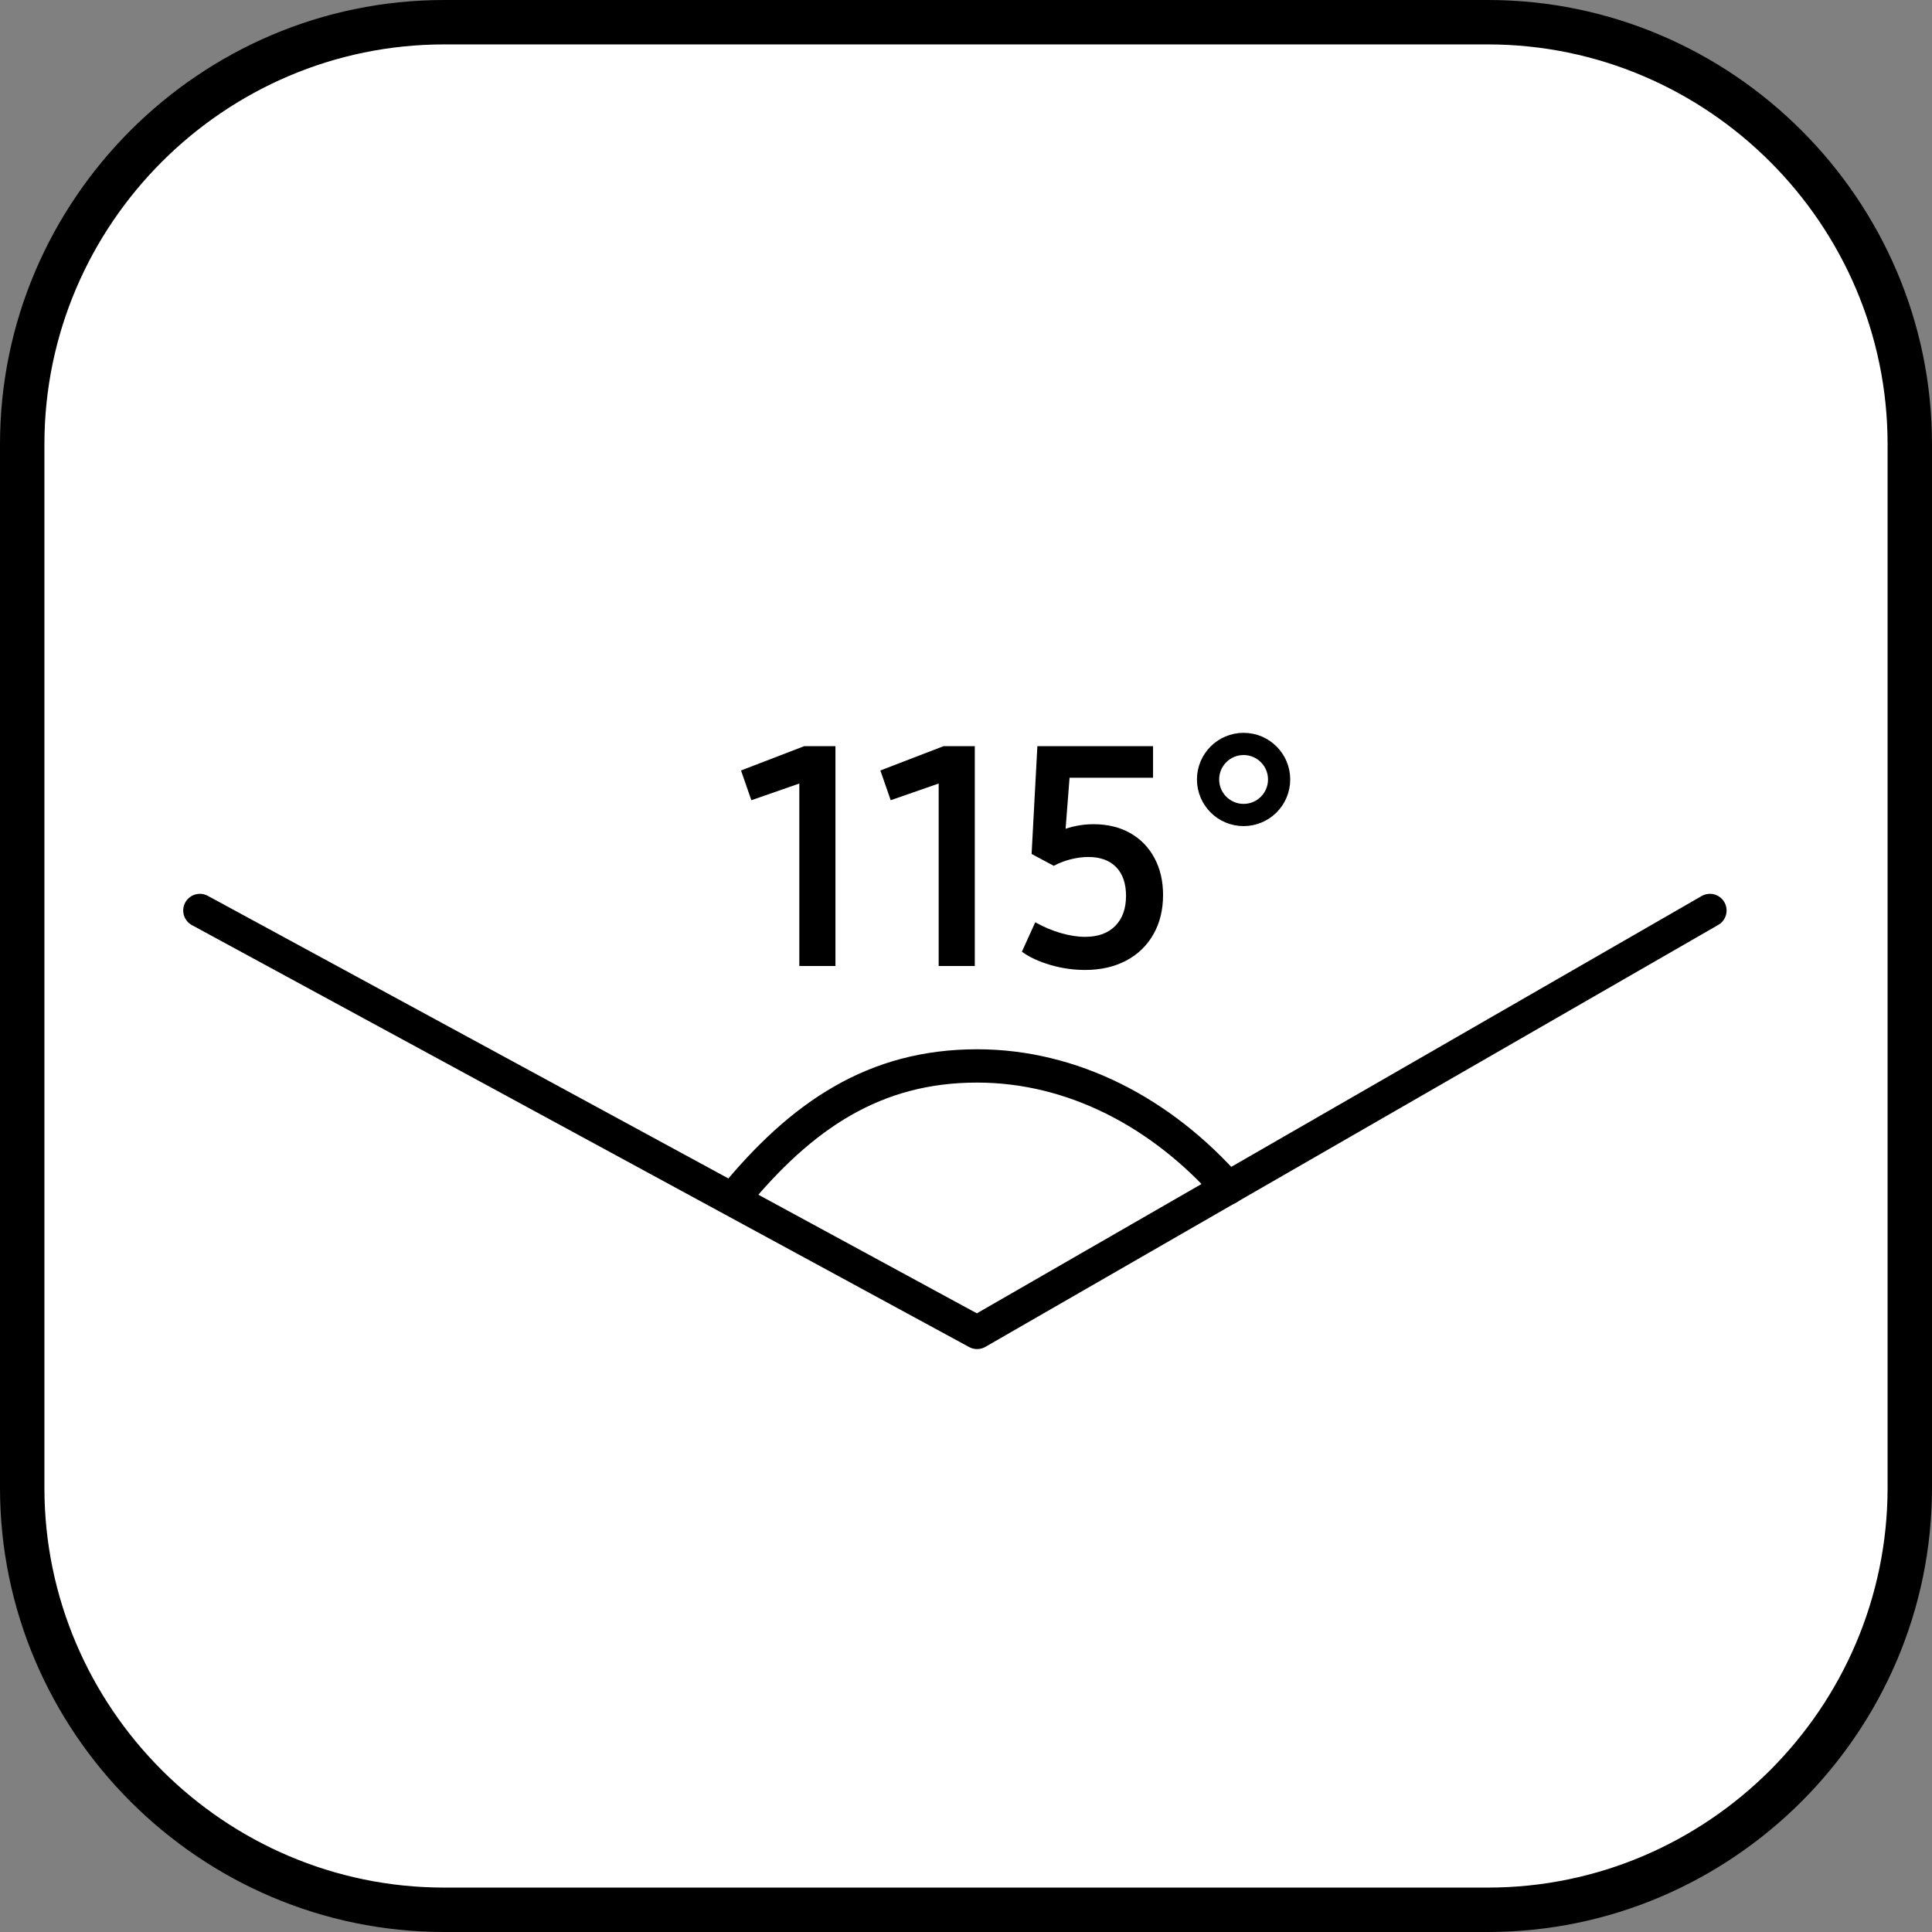 <?xml version="1.0" encoding="utf-8"?>
<!-- Generator: Adobe Illustrator 24.0.2, SVG Export Plug-In . SVG Version: 6.00 Build 0)  -->
<svg version="1.1" id="Layer_1" xmlns="http://www.w3.org/2000/svg" xmlns:xlink="http://www.w3.org/1999/xlink" x="0px" y="0px"
	 viewBox="0 0 87 87" style="enable-background:new 0 0 87 87;" xml:space="preserve">
<rect x="0" y="0" width="87" height="87" fill="#808080" stroke="none"/>
<style type="text/css">
	.st0{fill:#FFFFFF;}
	.st1{fill:none;stroke:#000000;stroke-miterlimit:10;}
	.st2{fill:none;stroke:#000000;stroke-width:1.5;stroke-linecap:round;stroke-linejoin:round;stroke-miterlimit:10;}
</style>
<path class="st0" d="M0.9,19v49.3c0,0,2.8,18.7,19.2,18.3
	C36.5,86.3,67.7,86.2,67.7,86.2S77.5,85.5,81.5,79
	c0,0,4.7-4.5,4.6-12.4S86,19,86,19S83.7,1.1,67.3,0.9S19,0.9,19,0.9S3.3,2.6,0.9,19z"/>
<g>
	<path d="M67,2c9.9,0,18,8.1,18,18v47c0,9.9-8.1,18-18,18H20c-9.9,0-18-8.1-18-18V20
		c0-9.9,8.1-18,18-18H67 M67,0H20C9,0,0,9,0,20v47c0,11,9,20,20,20h47c11,0,20-9,20-20V20C87,9,78,0,67,0L67,0z"/>
</g>
<circle class="st1" cx="56" cy="35.1" r="1.6"/>
<polyline class="st2" points="9,41 44,60 77,41 "/>
<path class="st2" d="M33,54c3.1-3.8,6.4-6,11-6c4.3,0,8.3,2.1,11.3,5.5"/>
<g>
	<path d="M37.621,33.602V43.5h-1.627v-8.217l-2.16,0.752l-0.465-1.34l2.844-1.094H37.621
		z"/>
	<path d="M43.896,33.602V43.5h-1.627v-8.217l-2.16,0.752l-0.465-1.34l2.844-1.094H43.896
		z"/>
	<path d="M50.89,37.512c0.47,0.265,0.834,0.638,1.094,1.121
		c0.26,0.483,0.39,1.039,0.39,1.668c0,0.675-0.146,1.267-0.438,1.777
		c-0.292,0.511-0.702,0.905-1.23,1.183s-1.144,0.417-1.846,0.417
		c-0.528,0-1.051-0.075-1.565-0.226s-0.941-0.349-1.278-0.595l0.602-1.326
		c0.374,0.21,0.757,0.372,1.148,0.485c0.392,0.114,0.757,0.171,1.094,0.171
		c0.583,0,1.037-0.164,1.36-0.492s0.485-0.779,0.485-1.354
		c0-0.556-0.148-0.986-0.444-1.292c-0.296-0.305-0.713-0.458-1.251-0.458
		c-0.255,0-0.52,0.034-0.793,0.103s-0.528,0.167-0.766,0.294l-0.998-0.533
		l0.26-4.854h5.209v1.422h-3.76l-0.178,2.297
		c0.41-0.137,0.829-0.205,1.258-0.205C49.871,37.115,50.42,37.248,50.89,37.512
		z"/>
</g>
</svg>
